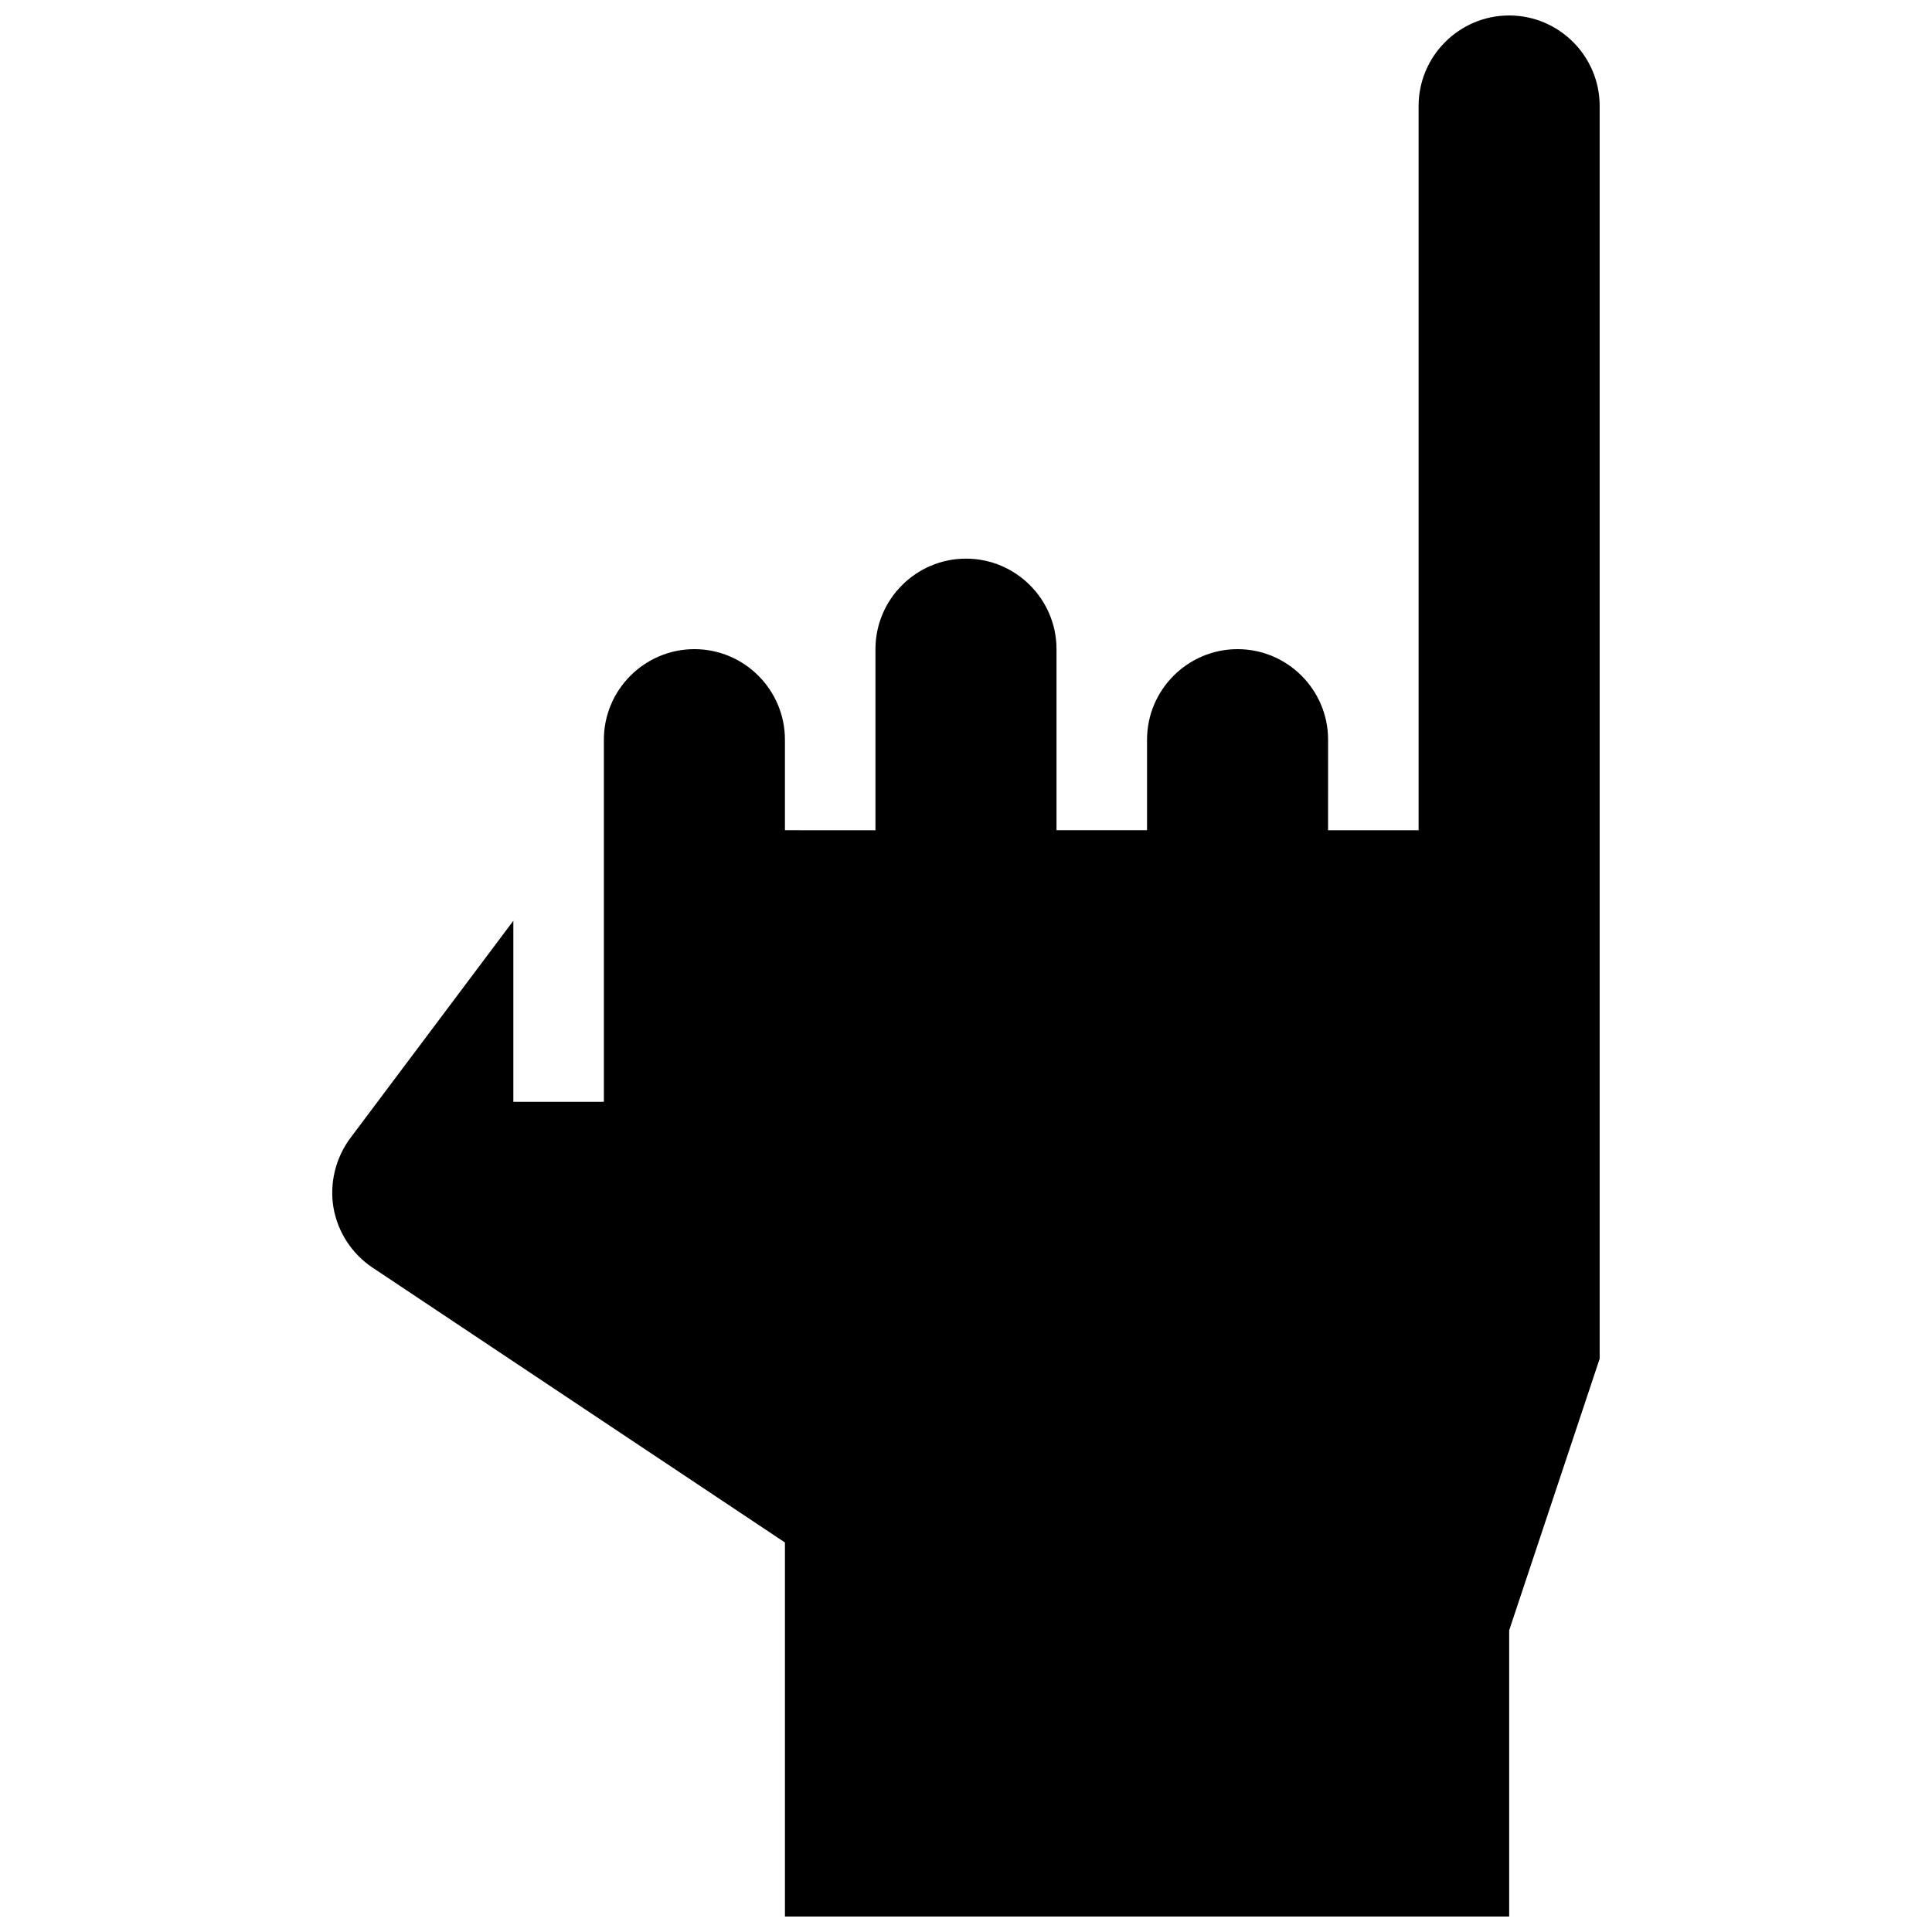 <?xml version="1.0" encoding="UTF-8"?>
<!-- The Best Svg Icon site in the world: iconSvg.co, Visit us! https://iconsvg.co -->
<svg width="800px" height="800px" version="1.1" viewBox="144 144 512 512" xmlns="http://www.w3.org/2000/svg">
 <defs>
  <clipPath id="a">
   <path d="m232 148.09h336v503.81h-336z"/>
  </clipPath>
 </defs>
 <g clip-path="url(#a)">
  <path d="m567.93 504.07v-331.98c0-13.219-10.773-23.992-23.992-23.992s-23.992 10.773-23.992 23.992v191.93h-23.992l0.004-23.996c0-13.219-10.773-23.992-23.992-23.992-13.215 0.004-23.988 10.773-23.988 23.992v23.992h-23.992v-47.98c0-13.219-10.773-23.992-23.992-23.992-13.215 0-23.988 10.773-23.988 23.992v47.984l-23.992-0.004v-23.992c0-13.219-10.773-23.992-23.992-23.992-13.215 0.004-23.988 10.773-23.988 23.992v95.965h-23.992v-47.98l-43.184 57.578c-3.934 5.254-5.566 11.996-4.484 18.449 1.129 6.477 4.894 12.258 10.363 15.906l109.28 72.836v99.133h191.93v-75.859z"/>
 </g>
</svg>